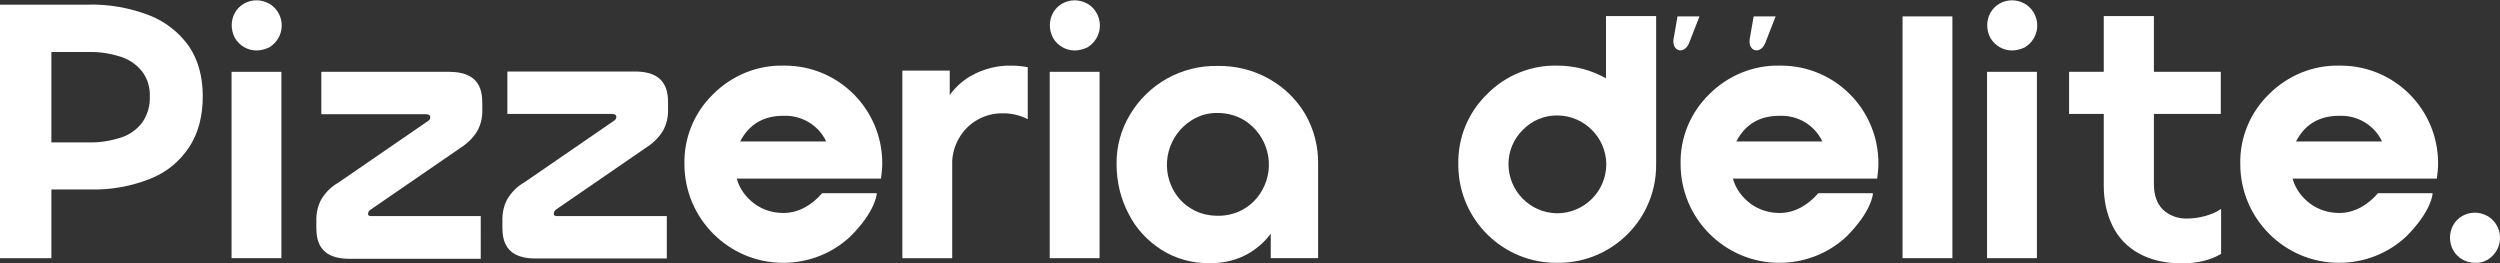 <?xml version="1.0" encoding="utf-8"?>
<!-- Generator: Adobe Illustrator 25.2.1, SVG Export Plug-In . SVG Version: 6.00 Build 0)  -->
<svg version="1.1" id="Layer_1" xmlns="http://www.w3.org/2000/svg" xmlns:xlink="http://www.w3.org/1999/xlink" x="0px" y="0px"
	 viewBox="0 0 807.6 85.1" style="enable-background:new 0 0 807.6 85.1;" xml:space="preserve">
<rect x="0" y="0" width="807.6" height="85.1" fill="#333333" stroke="none"/>
<style type="text/css">
	.st0{fill:#FFFFFF;}
</style>
<g id="Layer_2_1_">
	<g id="Layer_1-2">
		<path class="st0" d="M332,21.7v16.8c-2.5-1.3-5.2-1.9-8-1.9c-5.9-0.1-11.4,3-14.3,8.2c-1.4,2.5-2.2,5.4-2.1,8.3v30.3h-16.1V22.8
			h15.3v7.9c1.8-2.5,4.1-4.6,6.7-6.1c4-2.3,8.6-3.5,13.2-3.4C328.5,21.2,330.3,21.4,332,21.7z"/>
		<path class="st0" d="M16.6,83.4H0V1.5h28.3c6.8-0.2,13.5,1,19.8,3.4c5.2,2,9.7,5.5,12.9,10c3,4.4,4.5,9.8,4.5,16.2
			c0,6.6-1.5,12.1-4.5,16.6c-3.1,4.6-7.4,8.1-12.6,10.1c-6.1,2.4-12.7,3.6-19.3,3.4H12.7L14.7,46h14c3.6,0.1,7.1-0.5,10.5-1.6
			c2.7-0.9,5.1-2.6,6.8-4.9c1.7-2.5,2.5-5.4,2.4-8.3c0.1-2.9-0.7-5.7-2.4-8c-1.7-2.2-4.1-3.9-6.8-4.8c-3.4-1.1-6.9-1.7-10.5-1.6
			H16.6V83.4z"/>
		<path class="st0" d="M74.8,23.2h16.1v60.2H74.8V23.2z"/>
		<path class="st0" d="M339.1,23.2h16.1v60.2h-16.1V23.2z"/>
		<path class="st0" d="M390.7,85c-5.5,0.1-10.9-1.4-15.5-4.3c-4.5-2.9-8.2-6.8-10.6-11.6c-2.6-4.9-3.9-10.4-3.9-16
			c-0.1-5.6,1.4-11.2,4.3-16c5.9-10,16.7-16,28.3-15.8c5.8-0.1,11.6,1.3,16.7,4.2c4.8,2.7,8.8,6.6,11.6,11.3
			c2.9,5,4.3,10.6,4.2,16.3v30.3h-15.3V61.5l5-2c0.1,4.5-1,9-3.1,13c-2,3.8-5,6.9-8.6,9.1C399.9,84,395.3,85.1,390.7,85z
			 M393.4,69.7c5.9,0.1,11.4-3,14.3-8.2c4.5-7.9,1.9-17.9-5.8-22.7c-2.5-1.5-5.5-2.3-8.4-2.3c-3-0.1-5.9,0.7-8.5,2.3
			c-7.7,4.8-10.3,14.8-5.9,22.7c1.4,2.5,3.4,4.6,5.9,6C387.4,69,390.4,69.7,393.4,69.7z"/>
		<path class="st0" d="M614.6,5.3h16.1v78.1h-16.1V5.3z"/>
		<path class="st0" d="M641.9,23.2H658v60.2h-16.1V23.2z"/>
		<path class="st0" d="M717.4,36.8h-49V23.2h49V36.8z M705.1,85.1c-5.6,0-10.3-1.1-14.1-3.2c-3.7-2-6.7-5.1-8.5-8.8
			c-2-4-2.9-8.5-2.9-13V5.2h16.2v54.3c0,3.6,1,6.3,2.9,8.2c2.1,2,5,3,7.9,2.9c1.9,0,3.8-0.3,5.7-0.8c1.8-0.5,3.6-1.2,5.2-2.3v14.5
			c-1.8,1.1-3.7,1.8-5.7,2.3C709.5,84.8,707.3,85.1,705.1,85.1L705.1,85.1z"/>
		<path class="st0" d="M535,53c0.2,17.5-13.9,31.8-31.4,31.9c-0.2,0-0.3,0-0.5,0c-17.4,0.2-31.7-13.7-32-31.1c0-0.3,0-0.5,0-0.8
			c-0.2-8.5,3.2-16.7,9.3-22.6c6-6.1,14.2-9.4,22.7-9.2c5.5,0,10.9,1.4,15.7,4.1V5.2H535L535,53z M518.9,53
			c-0.1-8.6-7.1-15.6-15.7-15.7c-4.2-0.1-8.3,1.6-11.2,4.6c-3,2.9-4.7,6.9-4.7,11.1c0,8.7,7,15.8,15.7,15.9c8.7,0,15.8-7,15.9-15.7
			C518.9,53.2,518.9,53.1,518.9,53C518.9,53.1,518.9,53.1,518.9,53"/>
		<path class="st0" d="M587.3,62.5c-3.2,3.7-7.5,6.3-12.4,6.3c-3.4,0-6.7-1-9.4-3c-2.7-2-4.8-4.8-5.7-8.1h46.6
			c0.2-1.6,0.4-3.2,0.4-4.8c0.1-17.4-13.9-31.6-31.3-31.7c-0.2,0-0.4,0-0.6,0c-8.5-0.2-16.7,3.2-22.7,9.2
			c-6.1,5.9-9.5,14.1-9.3,22.6c0,17.6,14.3,31.9,31.9,31.9c8.1,0,15.8-3,21.7-8.5l0,0c8.2-8.2,8.5-13.7,8.5-13.7l0-0.3l-17.6,0
			 M560.9,45.7c2.9-5.6,7.6-8.3,14-8.3c5.9-0.2,11.3,3,13.8,8.3H560.9z"/>
		<path class="st0" d="M549,5.3h-7.1l-1.2,6.9c0,0.2-0.1,0.3-0.1,0.5l0,0.1l0,0c-0.2,1.7,0.5,3.1,1.7,3.4c1.4,0.4,2.9-0.8,3.5-2.7
			L549,5.3z"/>
		<path class="st0" d="M573.6,5.3h-7.1l-1.2,6.9c0,0.2-0.1,0.3-0.1,0.5l0,0.1l0,0c-0.2,1.7,0.5,3.1,1.7,3.4c1.4,0.4,2.9-0.8,3.5-2.7
			L573.6,5.3z"/>
		<path class="st0" d="M768.1,62.5c-3.2,3.7-7.5,6.3-12.4,6.3c-3.4,0-6.7-1-9.4-3c-2.7-2-4.8-4.8-5.7-8.1h46.6
			c0.2-1.6,0.4-3.2,0.4-4.8c0.1-17.4-13.9-31.6-31.3-31.7c-0.2,0-0.4,0-0.6,0c-8.5-0.2-16.7,3.2-22.7,9.2
			c-6.1,5.9-9.5,14.1-9.3,22.6c0,17.6,14.3,31.9,31.9,31.9c8.1,0,15.8-3,21.7-8.5l0,0c8.2-8.2,8.5-13.7,8.5-13.7l0-0.3l-17.6,0
			 M741.7,45.7c2.9-5.6,7.6-8.3,14-8.3c5.9-0.2,11.3,3,13.8,8.3H741.7z"/>
		<path class="st0" d="M265.5,62.5c-3.2,3.7-7.5,6.3-12.4,6.3c-3.4,0-6.7-1-9.4-3c-2.7-2-4.8-4.8-5.7-8.1h46.6
			c0.2-1.6,0.4-3.2,0.4-4.8c0.1-17.4-13.9-31.6-31.3-31.7c-0.2,0-0.4,0-0.6,0c-8.5-0.2-16.7,3.2-22.7,9.2
			c-6.1,5.9-9.5,14.1-9.3,22.6c0,17.6,14.3,31.9,31.9,31.9c8.1,0,15.8-3,21.7-8.5l0,0c8.2-8.2,8.5-13.7,8.5-13.7l0-0.3l-17.6,0
			 M239.1,45.7c2.9-5.6,7.6-8.3,14-8.3c5.9-0.2,11.3,3,13.8,8.3H239.1z"/>
		<path class="st0" d="M650,16.3c-2.9,0-5.5-1.5-7-4c-1.4-2.6-1.4-5.7,0-8.2c1.4-2.5,4.1-4,7-4c1.4,0,2.8,0.4,4.1,1.1
			c3.9,2.3,5.2,7.4,2.8,11.3c-0.7,1.2-1.7,2.1-2.8,2.8C652.8,15.9,651.4,16.3,650,16.3z"/>
		<path class="st0" d="M347.2,16.3c-2.9,0-5.5-1.5-7-4c-1.4-2.6-1.4-5.7,0-8.2c1.4-2.5,4.1-4,7-4c1.4,0,2.8,0.4,4.1,1.1
			c3.9,2.3,5.2,7.4,2.8,11.3c-0.7,1.2-1.7,2.1-2.8,2.8C350,15.9,348.6,16.3,347.2,16.3z"/>
		<path class="st0" d="M82.9,16.3c-2.9,0-5.5-1.5-7-4c-1.4-2.6-1.4-5.7,0-8.2c1.4-2.5,4.1-4,7-4c1.4,0,2.8,0.4,4.1,1.1
			c3.9,2.3,5.2,7.4,2.8,11.3c-0.7,1.2-1.7,2.1-2.8,2.8C85.7,15.9,84.3,16.3,82.9,16.3z"/>
		<path class="st0" d="M799.5,84.9c-2.9,0-5.5-1.5-7-4c-1.4-2.6-1.4-5.7,0-8.2c1.4-2.5,4.1-4,7-4c1.4,0,2.8,0.4,4.1,1.1
			c3.9,2.3,5.2,7.4,2.8,11.3c-0.7,1.2-1.7,2.1-2.8,2.8C802.4,84.6,801,85,799.5,84.9z"/>
		<path class="st0" d="M179.6,67.7l29.1-20c2.2-1.4,4.1-3.2,5.5-5.5c1.2-2.2,1.7-4.6,1.6-7.1c0-0.1,0-0.1,0-0.2l0,0
			c0-3.6,0.8-11.8-10.7-11.8h-41.2v13.7h33.9c0.3,0,0.6,0.1,0.9,0.2c0.3,0.2,0.4,0.5,0.4,0.8c0,0.4-0.2,0.8-0.6,1.1l-29.1,20
			c-2.3,1.3-4.1,3.1-5.5,5.4c-1.2,2.2-1.7,4.7-1.6,7.2c0,0.1,0,0.1,0,0.2h0c0,3.6-0.8,11.8,10.7,11.8h42.4V69.8H180
			c-0.2,0-0.5,0-0.7-0.1c-0.3-0.1-0.4-0.3-0.4-0.6C178.9,68.5,179.2,68,179.6,67.7z"/>
		<path class="st0" d="M145,23.2h-41.2v13.7h33.9c0.3,0,0.6,0.1,0.9,0.2c0.3,0.2,0.4,0.5,0.4,0.8c0,0.4-0.2,0.8-0.6,1.1l-29.1,20
			c-2.3,1.3-4.1,3.1-5.5,5.4c-1.2,2.2-1.7,4.7-1.6,7.2c0,0.1,0,0.1,0,0.2h0c0,3.6-0.8,11.8,10.7,11.8h42.4V69.8h-35.3
			c-0.2,0-0.5,0-0.7-0.1c-0.3-0.1-0.4-0.3-0.4-0.6c0-0.5,0.3-1.1,0.7-1.3l29.1-20c2.2-1.4,4.1-3.2,5.5-5.5c1.2-2.2,1.7-4.6,1.6-7.1
			c0-0.1,0-0.2,0-0.2C155.8,31.2,156.5,23.2,145,23.2z"/>
	</g>
</g>
</svg>
